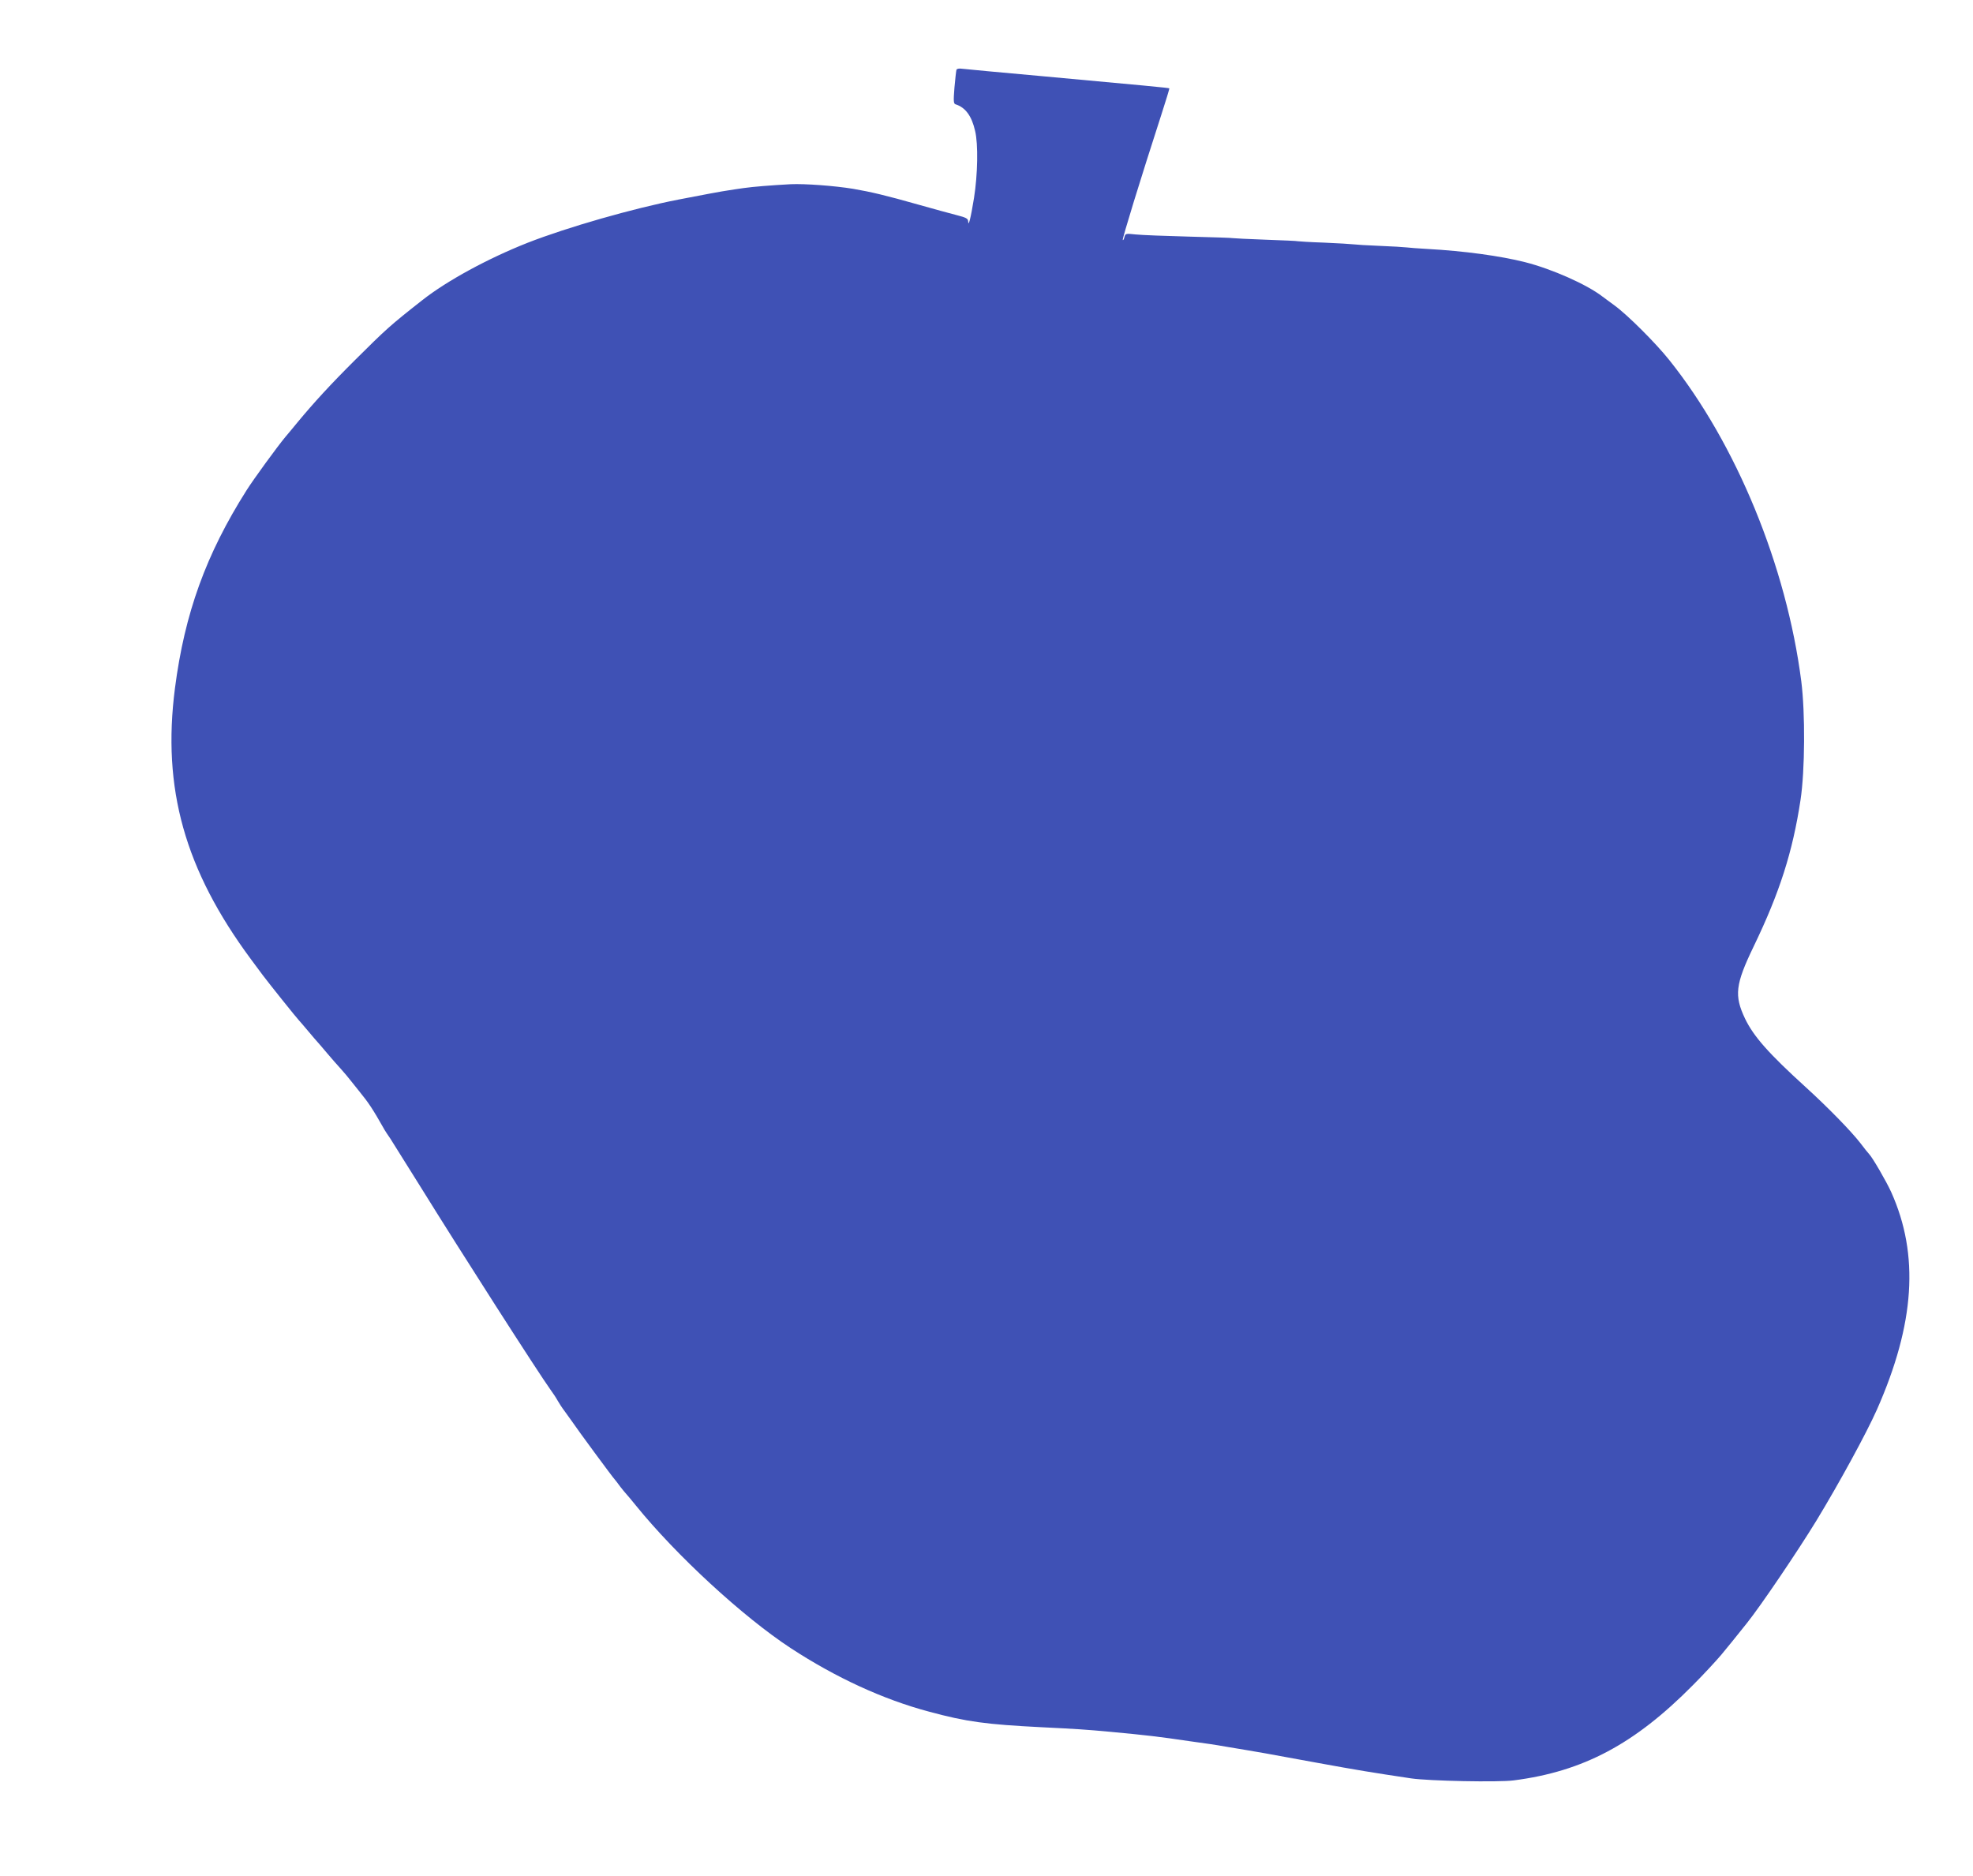 <?xml version="1.0" standalone="no"?>
<!DOCTYPE svg PUBLIC "-//W3C//DTD SVG 20010904//EN"
 "http://www.w3.org/TR/2001/REC-SVG-20010904/DTD/svg10.dtd">
<svg version="1.0" xmlns="http://www.w3.org/2000/svg"
 width="1280pt" height="1217pt" viewBox="0 0 1280 1217"
 preserveAspectRatio="xMidYMid meet">
<g transform="translate(0,1217) scale(0.1,-0.1)"
fill="#3f51b5" stroke="none">
<path d="M6205 11717 c-2 -7 -8 -59 -13 -116 -7 -89 -6 -104 8 -108 63 -20
104 -75 126 -172 21 -86 17 -284 -7 -435 -21 -131 -37 -193 -38 -151 -1 17
-14 24 -73 39 -40 10 -152 41 -248 68 -215 61 -309 83 -425 103 -122 20 -313
34 -405 30 -128 -7 -242 -16 -305 -25 -33 -5 -78 -11 -100 -15 -32 -4 -182
-32 -325 -60 -292 -57 -719 -179 -977 -280 -256 -101 -523 -246 -683 -372
-210 -165 -236 -189 -436 -388 -157 -156 -269 -278 -374 -405 -34 -41 -69 -84
-79 -95 -50 -60 -205 -272 -251 -345 -263 -415 -402 -798 -465 -1285 -84 -650
63 -1177 493 -1758 30 -40 63 -85 75 -101 38 -51 222 -281 237 -296 3 -3 30
-34 60 -70 30 -36 57 -67 60 -70 3 -3 30 -34 60 -70 30 -36 72 -83 92 -105 20
-22 50 -58 67 -80 17 -22 41 -51 52 -65 61 -75 86 -112 164 -250 6 -10 22 -35
37 -56 14 -22 100 -159 191 -305 272 -439 767 -1211 848 -1324 16 -22 37 -53
46 -70 9 -16 30 -49 47 -71 17 -23 38 -52 46 -64 34 -51 269 -370 280 -380 3
-3 17 -21 32 -42 15 -20 34 -42 41 -50 7 -7 34 -40 61 -73 261 -323 696 -724
1006 -927 292 -191 600 -333 897 -412 243 -66 372 -83 728 -101 223 -11 290
-15 450 -30 234 -22 305 -30 515 -61 58 -8 119 -17 135 -19 17 -2 68 -11 115
-19 47 -8 101 -17 120 -20 51 -8 113 -19 445 -80 280 -51 360 -64 620 -103
116 -17 567 -26 665 -13 452 58 785 236 1162 617 70 70 153 160 185 198 57 69
75 91 166 205 89 111 328 464 451 665 150 247 325 568 393 721 246 557 275
1003 93 1409 -31 69 -121 224 -143 247 -7 7 -34 41 -59 74 -59 76 -208 229
-353 361 -242 220 -338 329 -394 445 -71 150 -63 221 56 468 169 350 253 614
304 950 29 191 31 565 5 770 -96 748 -422 1541 -857 2085 -88 110 -269 291
-354 353 -38 28 -74 55 -80 59 -101 78 -327 178 -500 222 -162 41 -398 73
-635 86 -58 3 -118 8 -135 10 -16 2 -95 7 -175 10 -80 3 -156 8 -170 10 -14 2
-99 7 -190 11 -91 3 -167 8 -170 9 -3 2 -97 6 -210 10 -113 4 -207 9 -210 10
-3 2 -131 6 -285 10 -154 4 -310 10 -347 14 -65 7 -67 6 -73 -17 -3 -13 -8
-22 -11 -19 -5 5 115 395 250 812 30 93 54 171 52 172 -3 3 -170 19 -816 78
-272 24 -510 47 -528 49 -20 3 -35 0 -37 -7z"/>
</g>
</svg>
